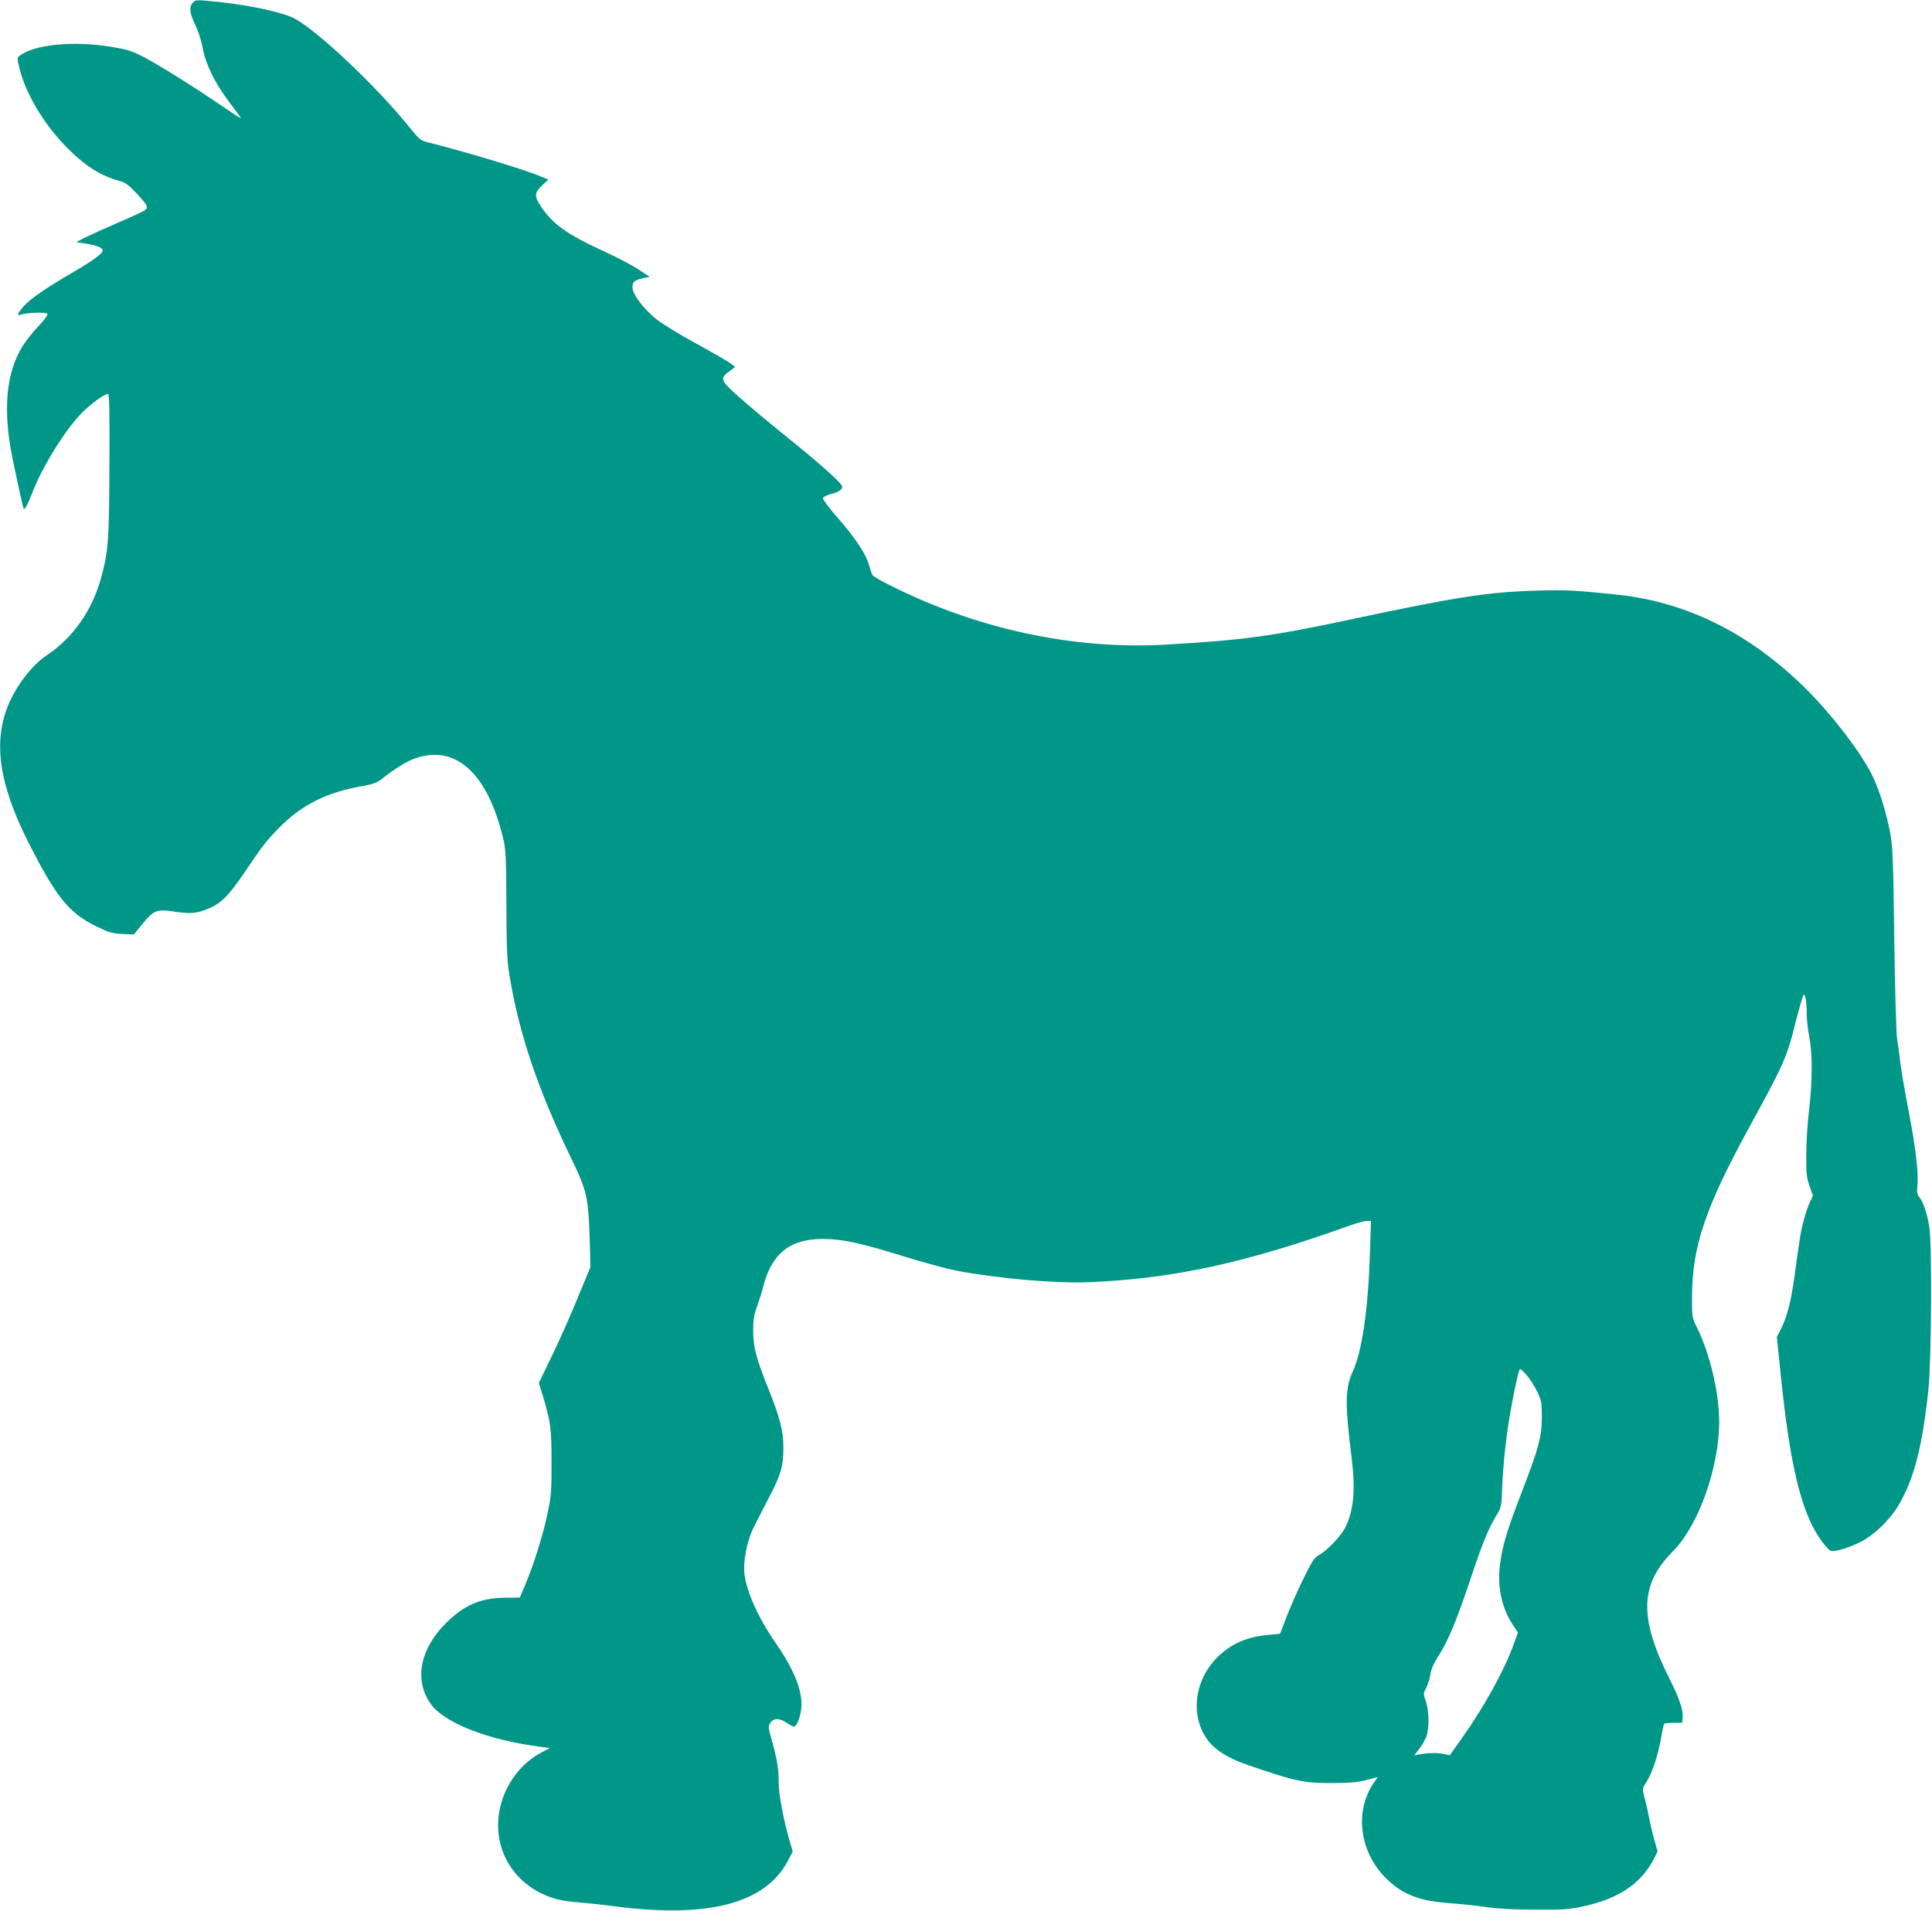 <?xml version="1.0" standalone="no"?>
<!DOCTYPE svg PUBLIC "-//W3C//DTD SVG 20010904//EN"
 "http://www.w3.org/TR/2001/REC-SVG-20010904/DTD/svg10.dtd">
<svg version="1.0" xmlns="http://www.w3.org/2000/svg"
 width="1280pt" height="1266pt" viewBox="0 0 1280 1266"
 preserveAspectRatio="xMidYMid meet">
<g transform="translate(0,1266) scale(0.1,-0.1)"
fill="#009688" stroke="none">
<path d="M1277 12642 c-25 -28 -21 -69 17 -147 19 -40 41 -106 49 -155 20
-107 81 -231 177 -358 38 -51 73 -98 77 -105 3 -6 -49 28 -118 75 -181 124
-410 268 -519 326 -84 44 -110 53 -219 71 -253 43 -519 16 -613 -60 -15 -13
-15 -19 3 -89 42 -165 157 -357 303 -508 125 -129 234 -199 362 -232 32 -8 57
-26 103 -75 82 -88 88 -100 57 -120 -13 -9 -96 -47 -183 -84 -88 -38 -184 -82
-214 -97 l-54 -28 73 -12 c69 -12 102 -26 102 -44 0 -19 -63 -66 -183 -136
-192 -112 -291 -180 -337 -230 -42 -46 -52 -71 -22 -59 34 14 169 18 176 6 5
-7 -19 -40 -61 -84 -38 -40 -85 -100 -105 -133 -101 -166 -126 -383 -78 -674
11 -65 77 -373 86 -399 5 -16 29 27 58 104 63 167 216 414 325 526 63 64 152
129 177 129 8 0 11 -119 9 -472 -2 -500 -7 -571 -55 -746 -60 -218 -186 -398
-361 -514 -94 -62 -199 -198 -252 -324 -104 -247 -64 -528 128 -909 186 -368
269 -471 449 -561 84 -41 105 -48 174 -52 l79 -4 59 73 c71 87 93 96 202 80
103 -16 145 -14 208 9 99 34 152 84 262 247 120 177 143 208 230 297 150 154
319 238 560 279 62 11 91 22 118 43 77 62 160 115 213 135 277 105 495 -92
598 -541 14 -63 17 -133 18 -425 1 -282 4 -371 19 -459 63 -389 186 -755 408
-1216 107 -220 116 -262 125 -540 l5 -185 -87 -210 c-47 -115 -124 -288 -171
-384 l-84 -174 25 -81 c53 -175 59 -218 59 -446 0 -195 -2 -226 -27 -340 -30
-143 -90 -334 -145 -465 l-38 -90 -100 -1 c-163 -2 -272 -50 -394 -173 -168
-170 -206 -372 -99 -527 88 -129 383 -244 738 -289 l54 -7 -59 -31 c-169 -90
-284 -283 -284 -480 0 -234 157 -430 395 -492 31 -8 95 -17 143 -20 48 -4 155
-15 237 -26 617 -80 995 19 1144 300 l33 63 -21 72 c-39 133 -74 320 -72 383
2 78 -11 162 -45 280 -25 88 -25 95 -10 118 21 33 60 33 108 0 20 -14 42 -25
48 -25 21 0 50 83 50 146 0 110 -54 239 -175 414 -125 181 -206 374 -205 489
1 91 28 204 68 281 21 41 68 131 103 200 74 143 89 196 89 319 0 111 -21 193
-99 389 -83 207 -101 277 -101 387 0 71 6 105 26 160 14 39 32 95 39 125 55
222 178 322 396 321 129 0 250 -26 542 -117 133 -41 289 -83 347 -94 294 -54
661 -85 885 -75 552 24 1030 128 1715 374 47 17 98 31 114 31 l29 0 -7 -223
c-12 -363 -52 -640 -113 -773 -52 -114 -53 -214 -8 -574 26 -211 14 -345 -41
-459 -30 -59 -121 -155 -177 -185 -30 -17 -45 -40 -106 -165 -39 -80 -88 -193
-110 -251 l-40 -105 -75 -7 c-138 -13 -234 -52 -323 -132 -172 -155 -205 -409
-75 -574 49 -62 133 -113 255 -155 326 -112 372 -122 577 -121 110 1 162 6
217 21 l71 19 -27 -40 c-128 -187 -94 -454 78 -627 111 -111 219 -154 428
-169 70 -5 180 -17 243 -26 77 -11 185 -17 325 -17 183 -1 223 2 315 22 236
51 386 153 470 320 l22 44 -20 71 c-12 39 -28 109 -37 156 -9 47 -23 108 -31
137 -14 51 -14 52 16 99 37 60 75 174 95 288 8 49 18 92 21 95 3 3 31 6 63 6
l56 0 3 39 c4 48 -23 126 -91 261 -199 398 -192 617 25 835 170 170 307 553
308 856 0 198 -62 459 -151 636 -28 55 -29 64 -29 190 0 339 88 598 389 1147
216 394 241 450 295 669 27 105 52 192 56 192 12 0 20 -55 20 -130 0 -37 8
-105 17 -151 22 -109 21 -298 -2 -489 -10 -80 -18 -210 -18 -290 -1 -125 2
-154 22 -209 l22 -63 -20 -44 c-12 -24 -30 -76 -40 -116 -20 -73 -24 -97 -61
-368 -23 -167 -49 -271 -89 -352 l-29 -56 24 -234 c62 -616 137 -928 268
-1112 25 -36 55 -68 66 -71 28 -9 122 20 205 63 87 46 187 144 243 238 103
174 158 389 198 764 21 200 25 988 5 1090 -17 90 -39 154 -63 185 -17 21 -19
36 -15 78 9 85 -12 258 -58 497 -24 124 -49 268 -55 320 -6 52 -16 127 -22
165 -5 39 -14 334 -18 660 -7 533 -10 601 -28 701 -26 136 -73 286 -119 379
-76 152 -263 396 -433 566 -371 369 -790 580 -1255 629 -282 29 -332 32 -525
27 -331 -9 -537 -41 -1245 -192 -521 -111 -705 -136 -1220 -166 -610 -35
-1250 102 -1829 393 -61 30 -113 61 -117 69 -4 8 -14 39 -23 69 -20 72 -92
179 -211 315 -53 60 -94 116 -93 124 2 8 24 20 51 27 52 13 77 29 77 49 0 21
-132 140 -360 324 -118 95 -263 216 -322 269 -125 110 -131 125 -67 171 l40
30 -38 28 c-22 15 -126 75 -232 133 -106 58 -221 129 -256 158 -86 71 -155
164 -155 208 0 37 14 49 77 62 l38 8 -74 48 c-40 27 -137 78 -215 114 -262
120 -353 185 -434 307 -43 65 -41 89 9 136 l42 39 -46 19 c-111 48 -497 164
-764 231 -35 9 -51 23 -103 88 -228 286 -656 686 -791 740 -116 46 -332 87
-559 107 -67 6 -78 4 -93 -13z m8838 -9094 c21 -24 52 -72 69 -108 29 -60 31
-73 31 -170 -1 -131 -19 -200 -131 -491 -99 -256 -131 -362 -146 -485 -19
-148 11 -287 85 -400 l34 -51 -29 -79 c-63 -175 -198 -418 -346 -626 l-77
-108 -35 8 c-45 9 -104 9 -158 -1 l-42 -7 34 44 c19 25 40 62 47 83 19 54 17
168 -4 230 -18 51 -18 52 3 92 11 23 23 62 27 88 4 31 21 71 50 116 64 98 120
230 211 502 84 252 121 343 176 434 33 55 34 59 39 201 7 151 27 334 53 480
30 169 57 290 65 290 4 0 24 -19 44 -42z"/>
</g>
</svg>

